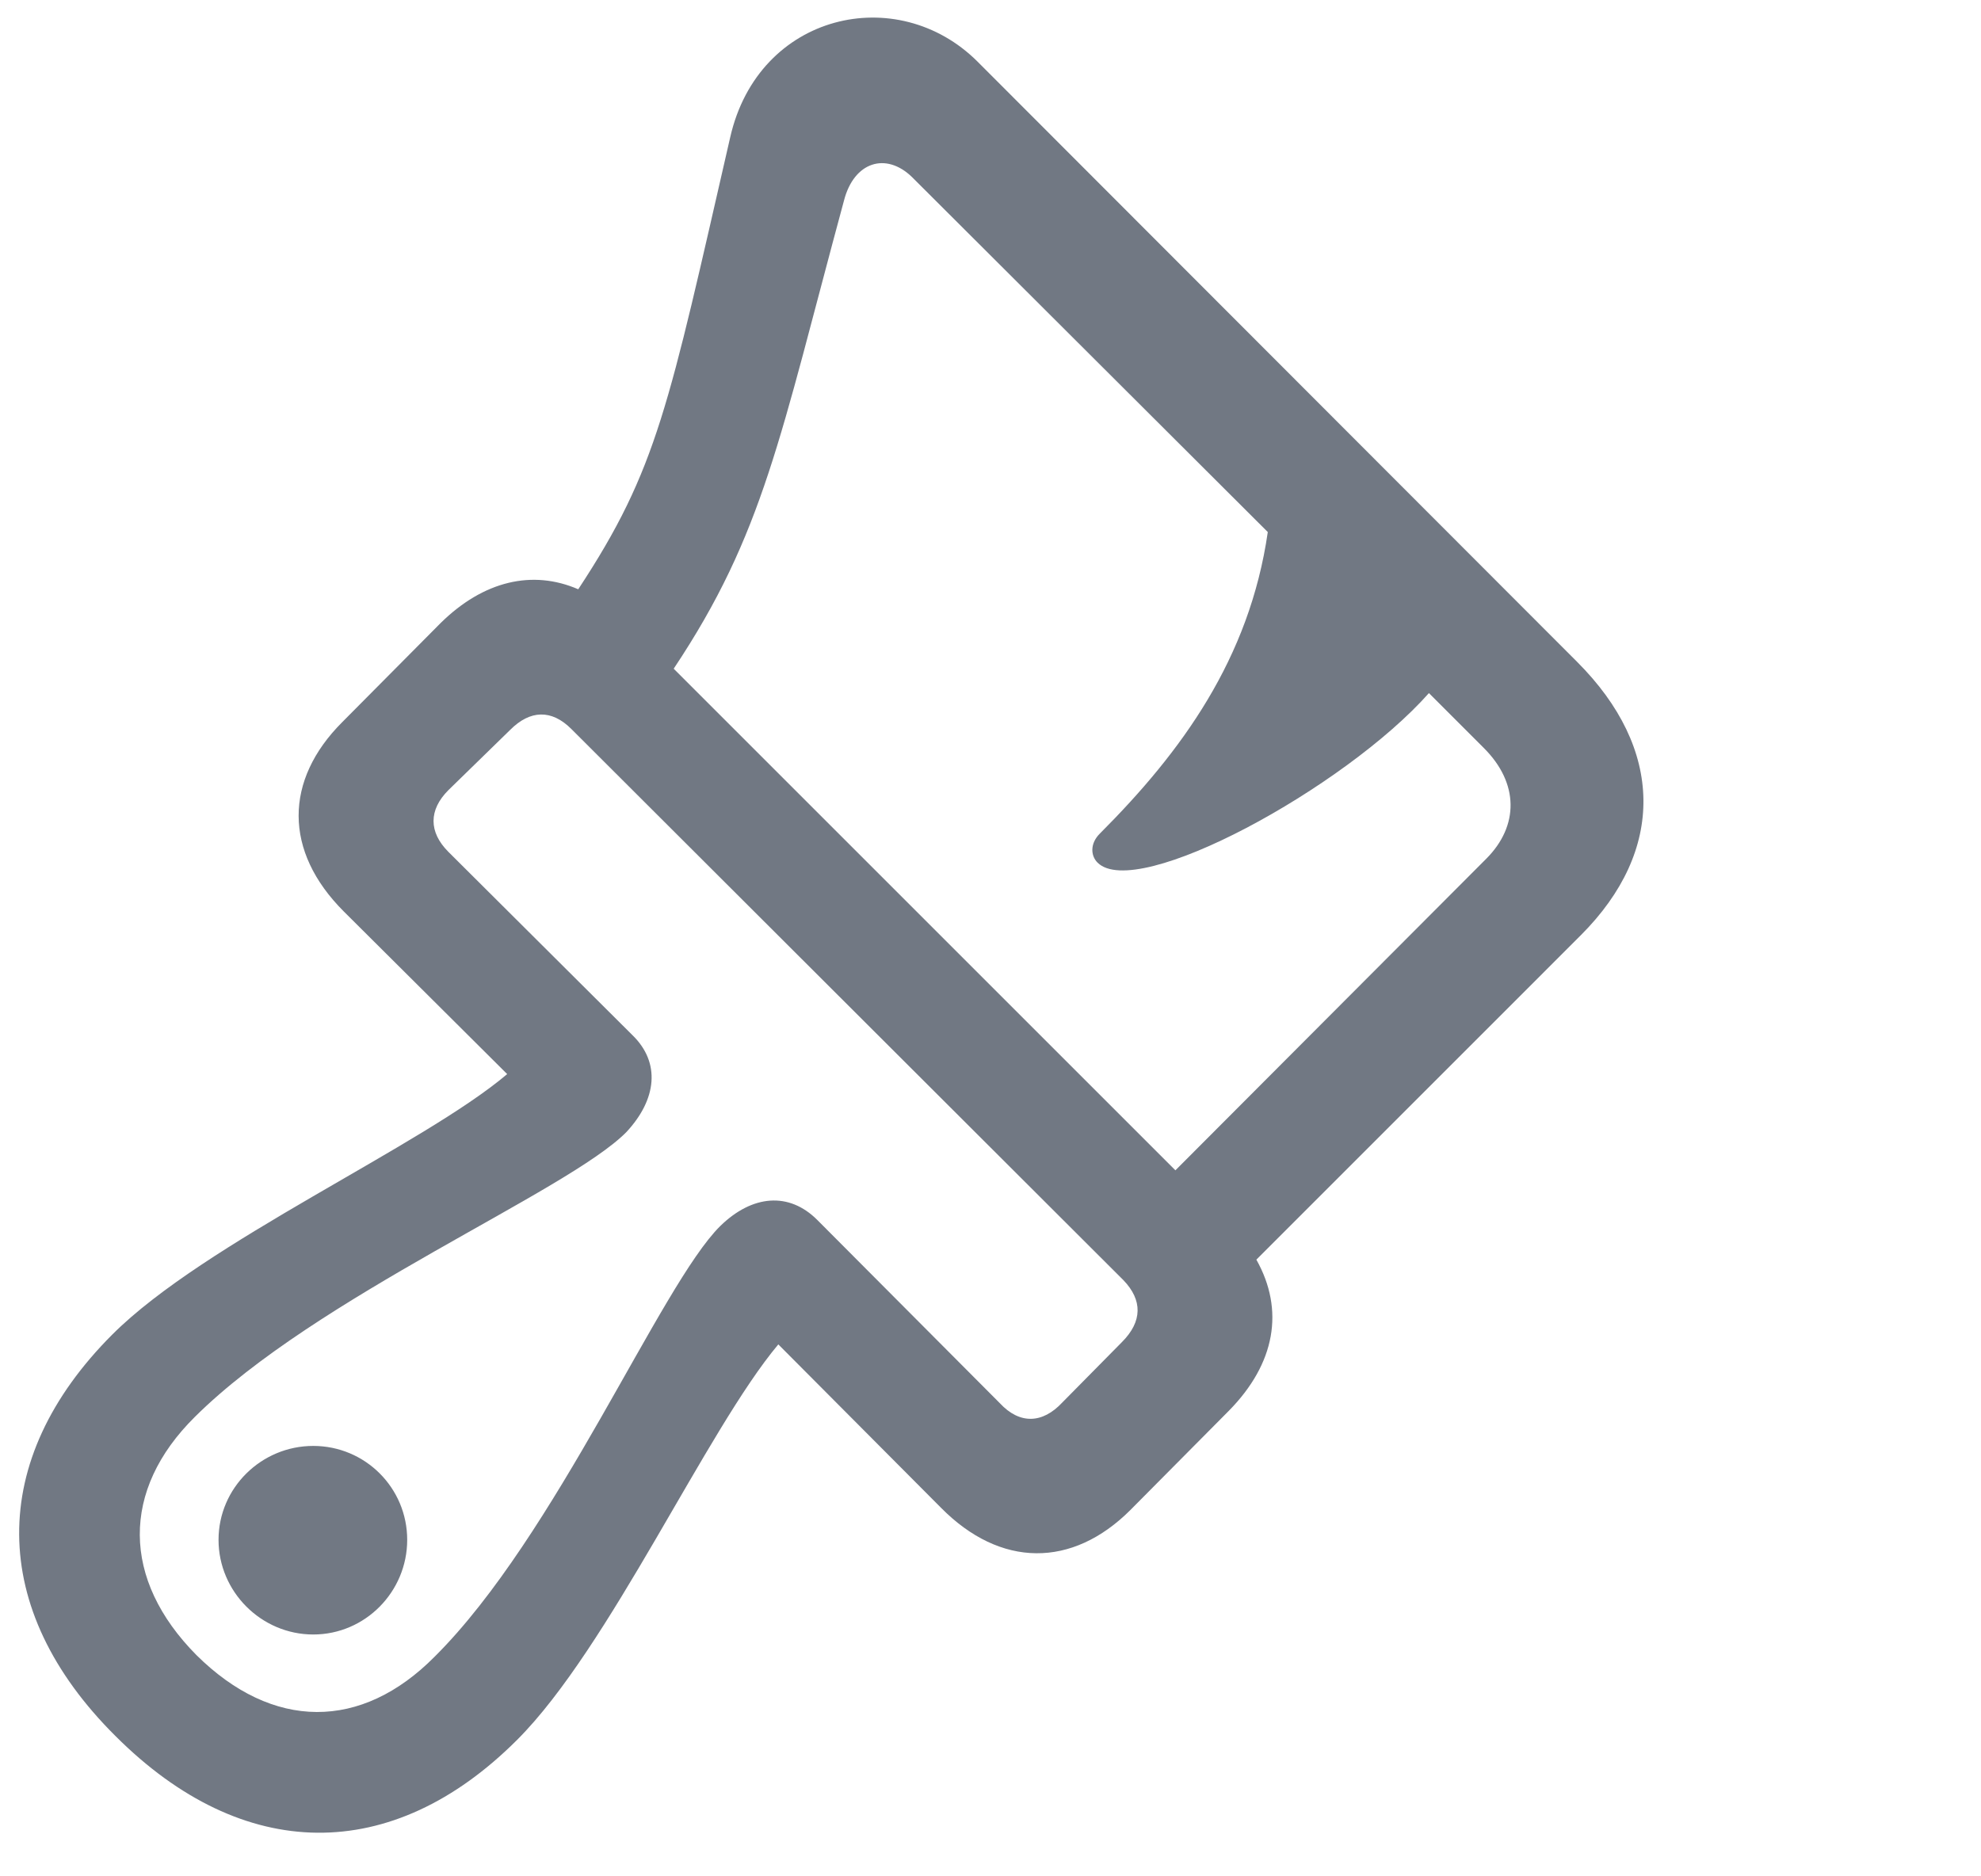 <svg width="38" height="36" viewBox="0 0 38 36" fill="none" xmlns="http://www.w3.org/2000/svg">
<path d="M2.215 33.308C-0.231 30.877 -0.246 28.005 2.156 25.603C3.929 23.831 8.104 21.985 9.729 20.608L6.595 17.488C5.437 16.331 5.452 14.968 6.565 13.855L8.455 11.951C9.275 11.145 10.213 10.925 11.092 11.306C12.615 8.992 12.82 7.805 14.007 2.634C14.549 0.247 17.215 -0.354 18.753 1.184L30.252 12.698C31.922 14.368 31.951 16.316 30.325 17.942L24.1 24.168C24.642 25.134 24.466 26.16 23.572 27.068L21.683 28.972C20.569 30.085 19.192 30.085 18.05 28.928L14.93 25.794C13.553 27.434 11.692 31.609 9.92 33.381C7.518 35.784 4.661 35.755 2.215 33.308ZM21.053 16.55C20.921 16.419 20.906 16.184 21.097 15.994C22.664 14.426 23.968 12.639 24.319 10.208L17.493 3.396C16.995 2.913 16.38 3.103 16.189 3.85C14.959 8.391 14.651 10.237 12.923 12.83L22.547 22.454L28.509 16.477C29.139 15.847 29.139 15.027 28.465 14.353L27.41 13.298C25.799 15.115 21.8 17.297 21.053 16.55ZM8.602 15.159C8.221 15.54 8.221 15.964 8.602 16.345L12.132 19.861C12.674 20.388 12.601 21.091 12.015 21.721C10.887 22.864 6.067 24.871 3.738 27.185C2.317 28.591 2.332 30.305 3.768 31.755C5.232 33.206 6.932 33.206 8.338 31.785C10.667 29.47 12.674 24.651 13.816 23.523C14.432 22.922 15.135 22.864 15.677 23.406L19.178 26.921C19.559 27.332 19.998 27.317 20.379 26.907L21.521 25.75C21.917 25.354 21.917 24.944 21.551 24.563L10.96 13.987C10.579 13.606 10.169 13.621 9.788 14.002L8.602 15.159ZM6.009 31.36C5.013 31.36 4.192 30.54 4.192 29.544C4.192 28.547 5.013 27.742 6.009 27.742C7.005 27.742 7.811 28.547 7.811 29.544C7.811 30.54 7.005 31.36 6.009 31.36Z" fill="#717883"/>
</svg>
